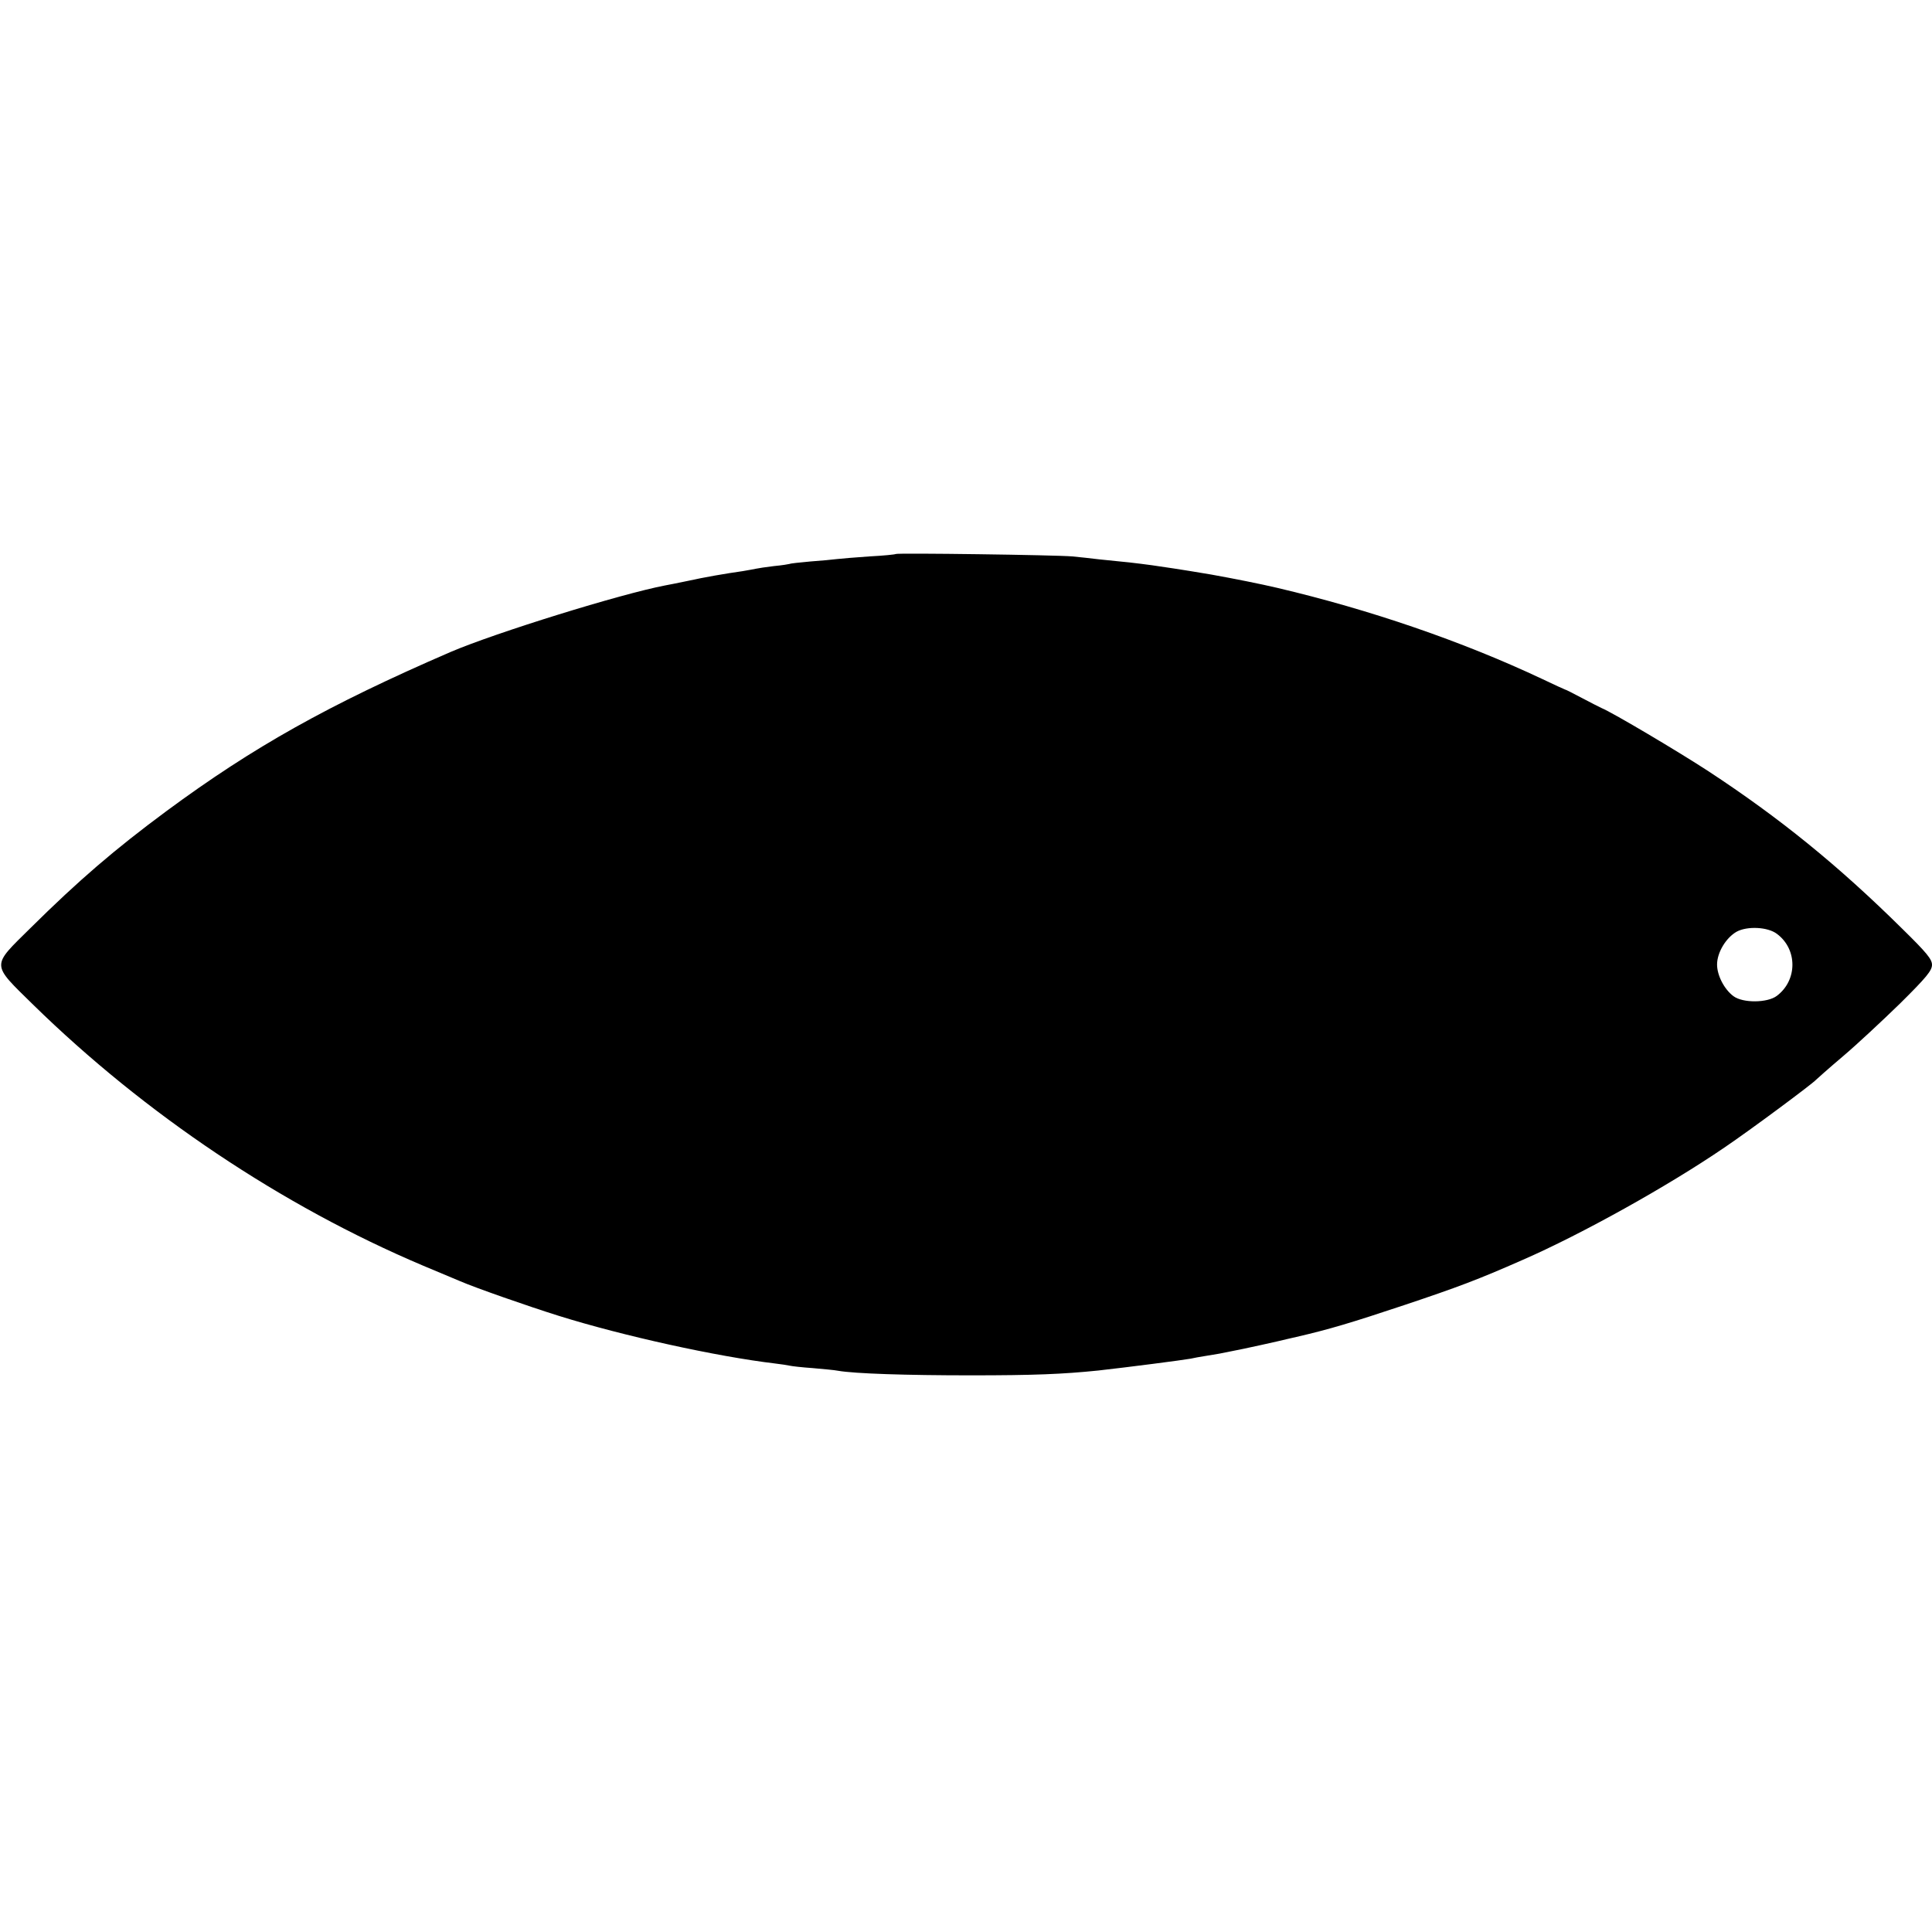 <?xml version="1.0" standalone="no"?>
<!DOCTYPE svg PUBLIC "-//W3C//DTD SVG 20010904//EN"
 "http://www.w3.org/TR/2001/REC-SVG-20010904/DTD/svg10.dtd">
<svg version="1.0" xmlns="http://www.w3.org/2000/svg"
 width="800pt" height="800pt" viewBox="0 0 800 800"
 preserveAspectRatio="xMidYMid meet">
<g transform="translate(0,800) scale(0.1,-0.1)"
fill="#000000" stroke="none">
<path d="M3709 5706 c-2 -2 -51 -7 -109 -10 -58 -4 -118 -9 -135 -11 -16 -2
-66 -7 -110 -10 -44 -4 -82 -8 -85 -10 -3 -1 -32 -6 -65 -9 -33 -4 -67 -9 -75
-11 -8 -2 -33 -6 -55 -10 -71 -10 -158 -25 -230 -41 -38 -8 -79 -16 -90 -18
-184 -35 -703 -196 -890 -276 -506 -219 -816 -393 -1175 -658 -215 -159 -365
-288 -563 -484 -164 -162 -165 -146 10 -318 463 -453 1030 -833 1613 -1080 69
-29 139 -58 155 -65 62 -27 285 -105 410 -144 266 -83 652 -168 895 -197 25
-3 52 -7 60 -9 8 -2 51 -7 95 -10 44 -4 91 -8 105 -11 68 -12 284 -19 550 -19
262 0 381 5 528 20 125 14 349 43 382 49 13 3 40 8 60 11 20 3 47 8 60 10 14
3 39 8 55 11 29 5 193 41 228 50 9 2 25 6 35 8 138 32 228 59 447 132 221 74
304 105 490 187 247 108 602 306 835 465 108 73 365 264 380 281 3 3 52 47
110 96 58 49 165 149 238 220 109 108 132 136 132 160 0 23 -22 50 -123 149
-266 263 -508 459 -802 652 -124 81 -397 243 -443 262 -9 4 -46 23 -82 42 -36
19 -67 35 -70 35 -3 1 -45 20 -93 43 -333 157 -716 288 -1099 378 -68 16 -178
38 -273 55 -84 14 -102 17 -154 25 -25 4 -53 8 -61 9 -23 4 -124 17 -162 20
-18 2 -58 6 -88 9 -30 4 -80 9 -110 12 -66 6 -725 15 -731 10z m3649 -1573
c86 -64 85 -193 -1 -257 -39 -29 -140 -30 -179 -1 -38 28 -68 86 -68 131 0 50
37 111 81 136 44 24 129 20 167 -9z"/>
</g>
</svg>

